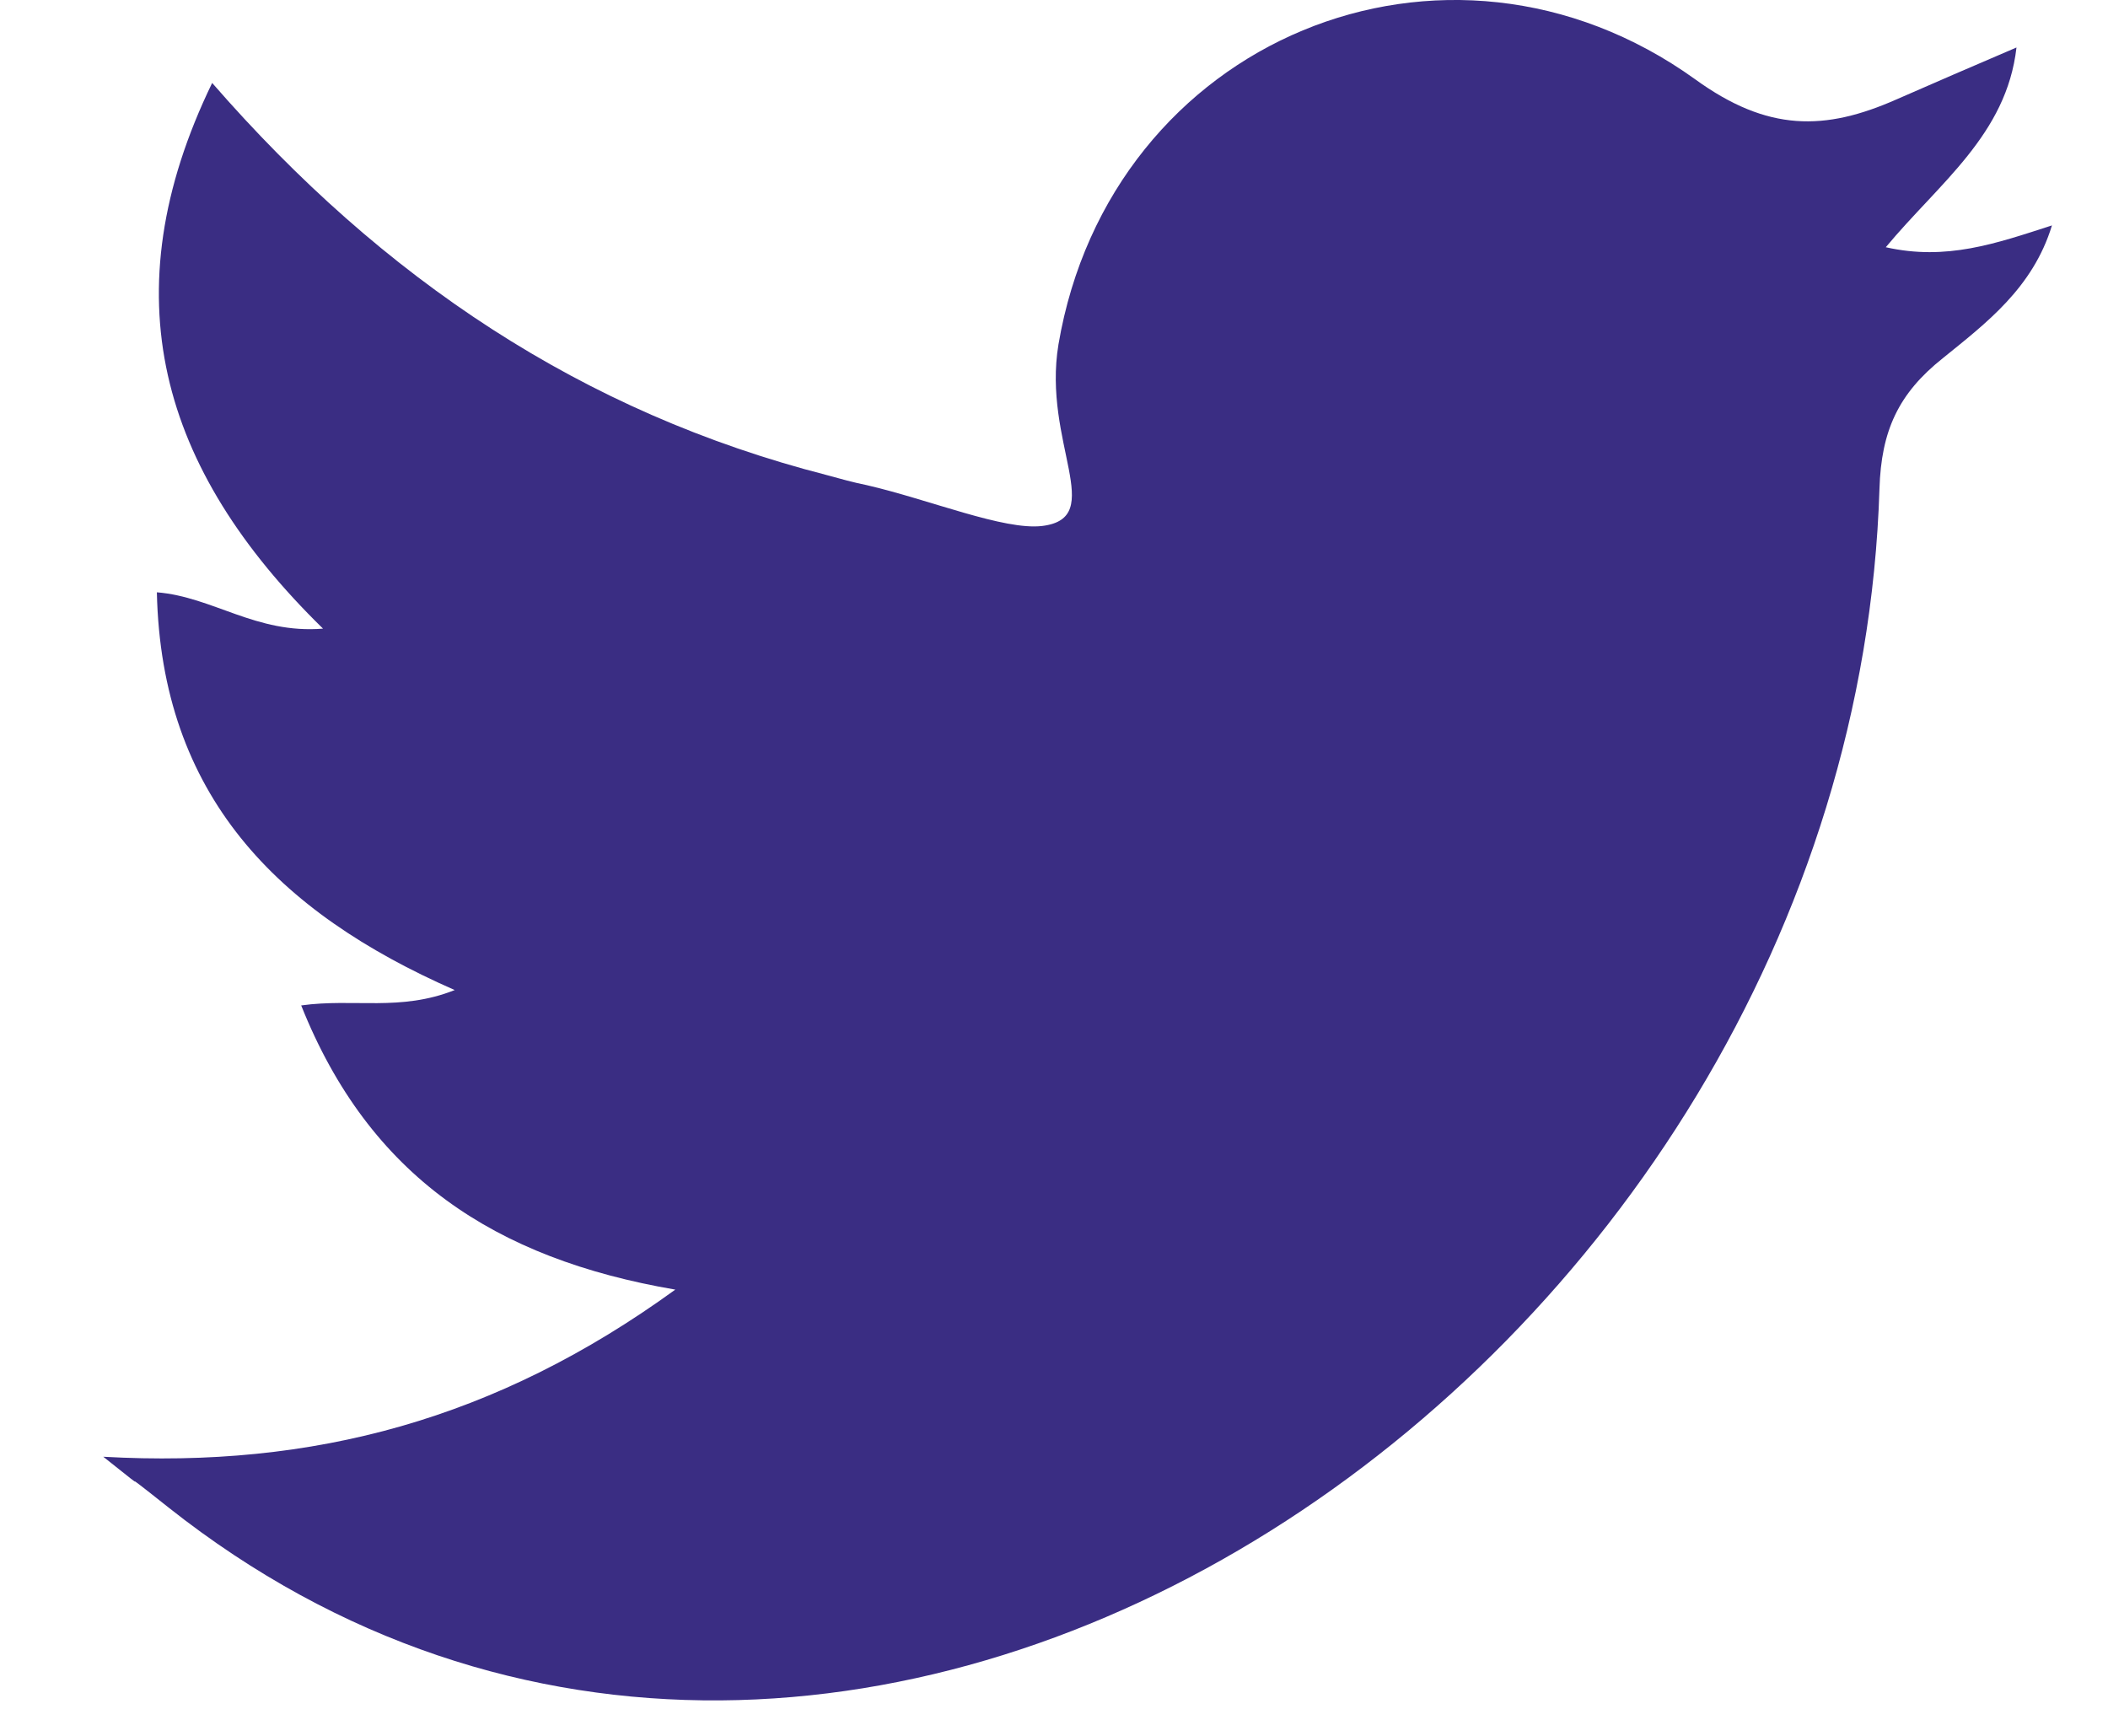 <svg width="17" height="14" viewBox="0 0 17 14" fill="none" xmlns="http://www.w3.org/2000/svg">
    <path
        d="M0.833 11.749C2.524 11.844 4.003 11.448 5.446 10.401C3.989 10.152 2.978 9.486 2.429 8.109C2.854 8.05 3.227 8.16 3.667 7.985C2.231 7.355 1.301 6.41 1.265 4.777C1.719 4.814 2.063 5.114 2.605 5.07C1.287 3.781 0.884 2.375 1.711 0.669C3.088 2.251 4.699 3.327 6.669 3.832C6.779 3.862 6.881 3.891 6.991 3.913C7.497 4.03 8.097 4.279 8.405 4.242C8.932 4.177 8.405 3.569 8.536 2.778C8.954 0.317 11.663 -0.803 13.67 0.639C14.256 1.064 14.717 1.057 15.296 0.801C15.596 0.669 15.903 0.537 16.262 0.383C16.182 1.086 15.64 1.474 15.208 1.994C15.698 2.104 16.094 1.965 16.548 1.818C16.394 2.324 16.013 2.609 15.669 2.888C15.31 3.173 15.171 3.474 15.157 3.942C14.937 11.038 6.874 16.523 1.36 12.159C0.825 11.734 1.345 12.159 0.833 11.749Z"
        fill="#3A2D83" />
</svg>